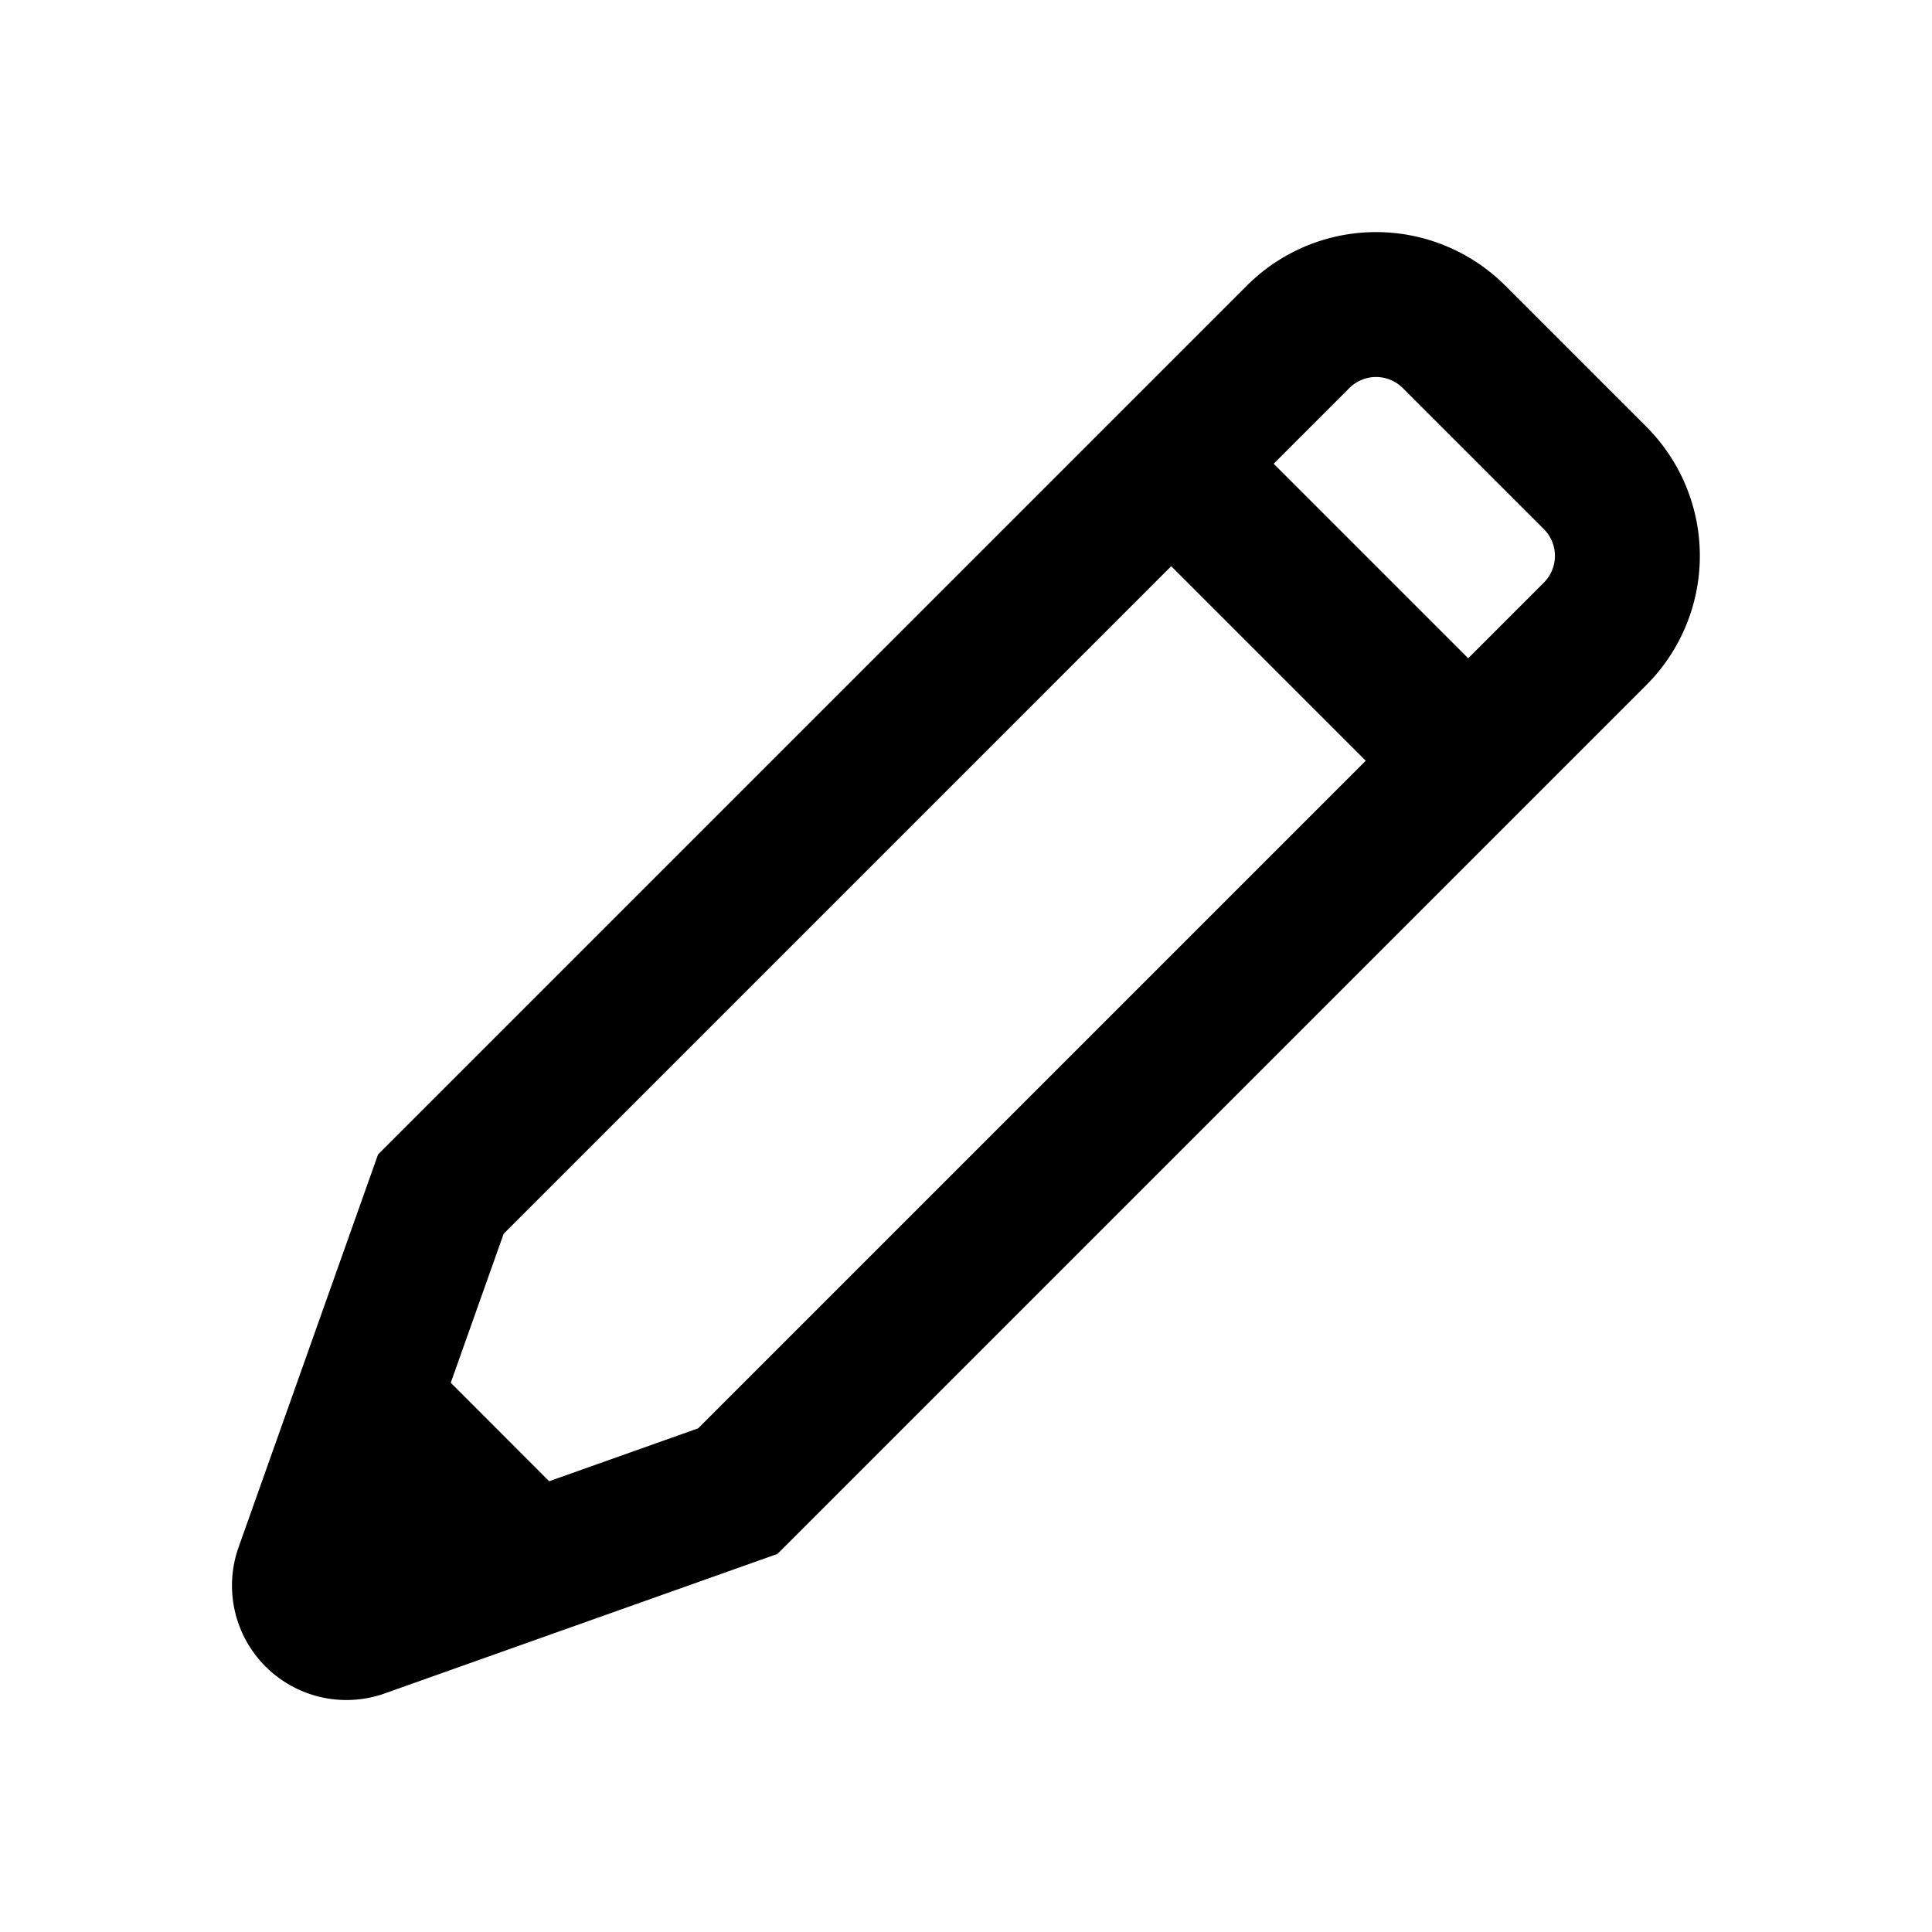<svg xmlns="http://www.w3.org/2000/svg" width="16" height="16" viewBox="0 0 16 16"><g transform="translate(-1030.47 -597.792)"><path d="M1035.352,610.393l-.235-.235-1.013-1.014-.235-.234-.374,1.054h0l-.3.83a.21.21,0,0,0,.268.268l.83-.295h0Z"/><path d="M1043.681,601.751l-1.17-1.17a.913.913,0,0,0-1.29,0l-7.1,7.1-.621,1.749-.489,1.377a.348.348,0,0,0,.444.444l1.376-.489h0l1.749-.621,7.1-7.1A.913.913,0,0,0,1043.681,601.751Z" fill="none" stroke="#000" stroke-miterlimit="10" stroke-width="1.2"/><line x2="2.46" y2="2.46" transform="translate(1040.17 601.633)" fill="none" stroke="#000" stroke-miterlimit="10" stroke-width="1.2"/><rect width="16" height="16" transform="translate(1030.47 597.792)" fill="none"/></g></svg>